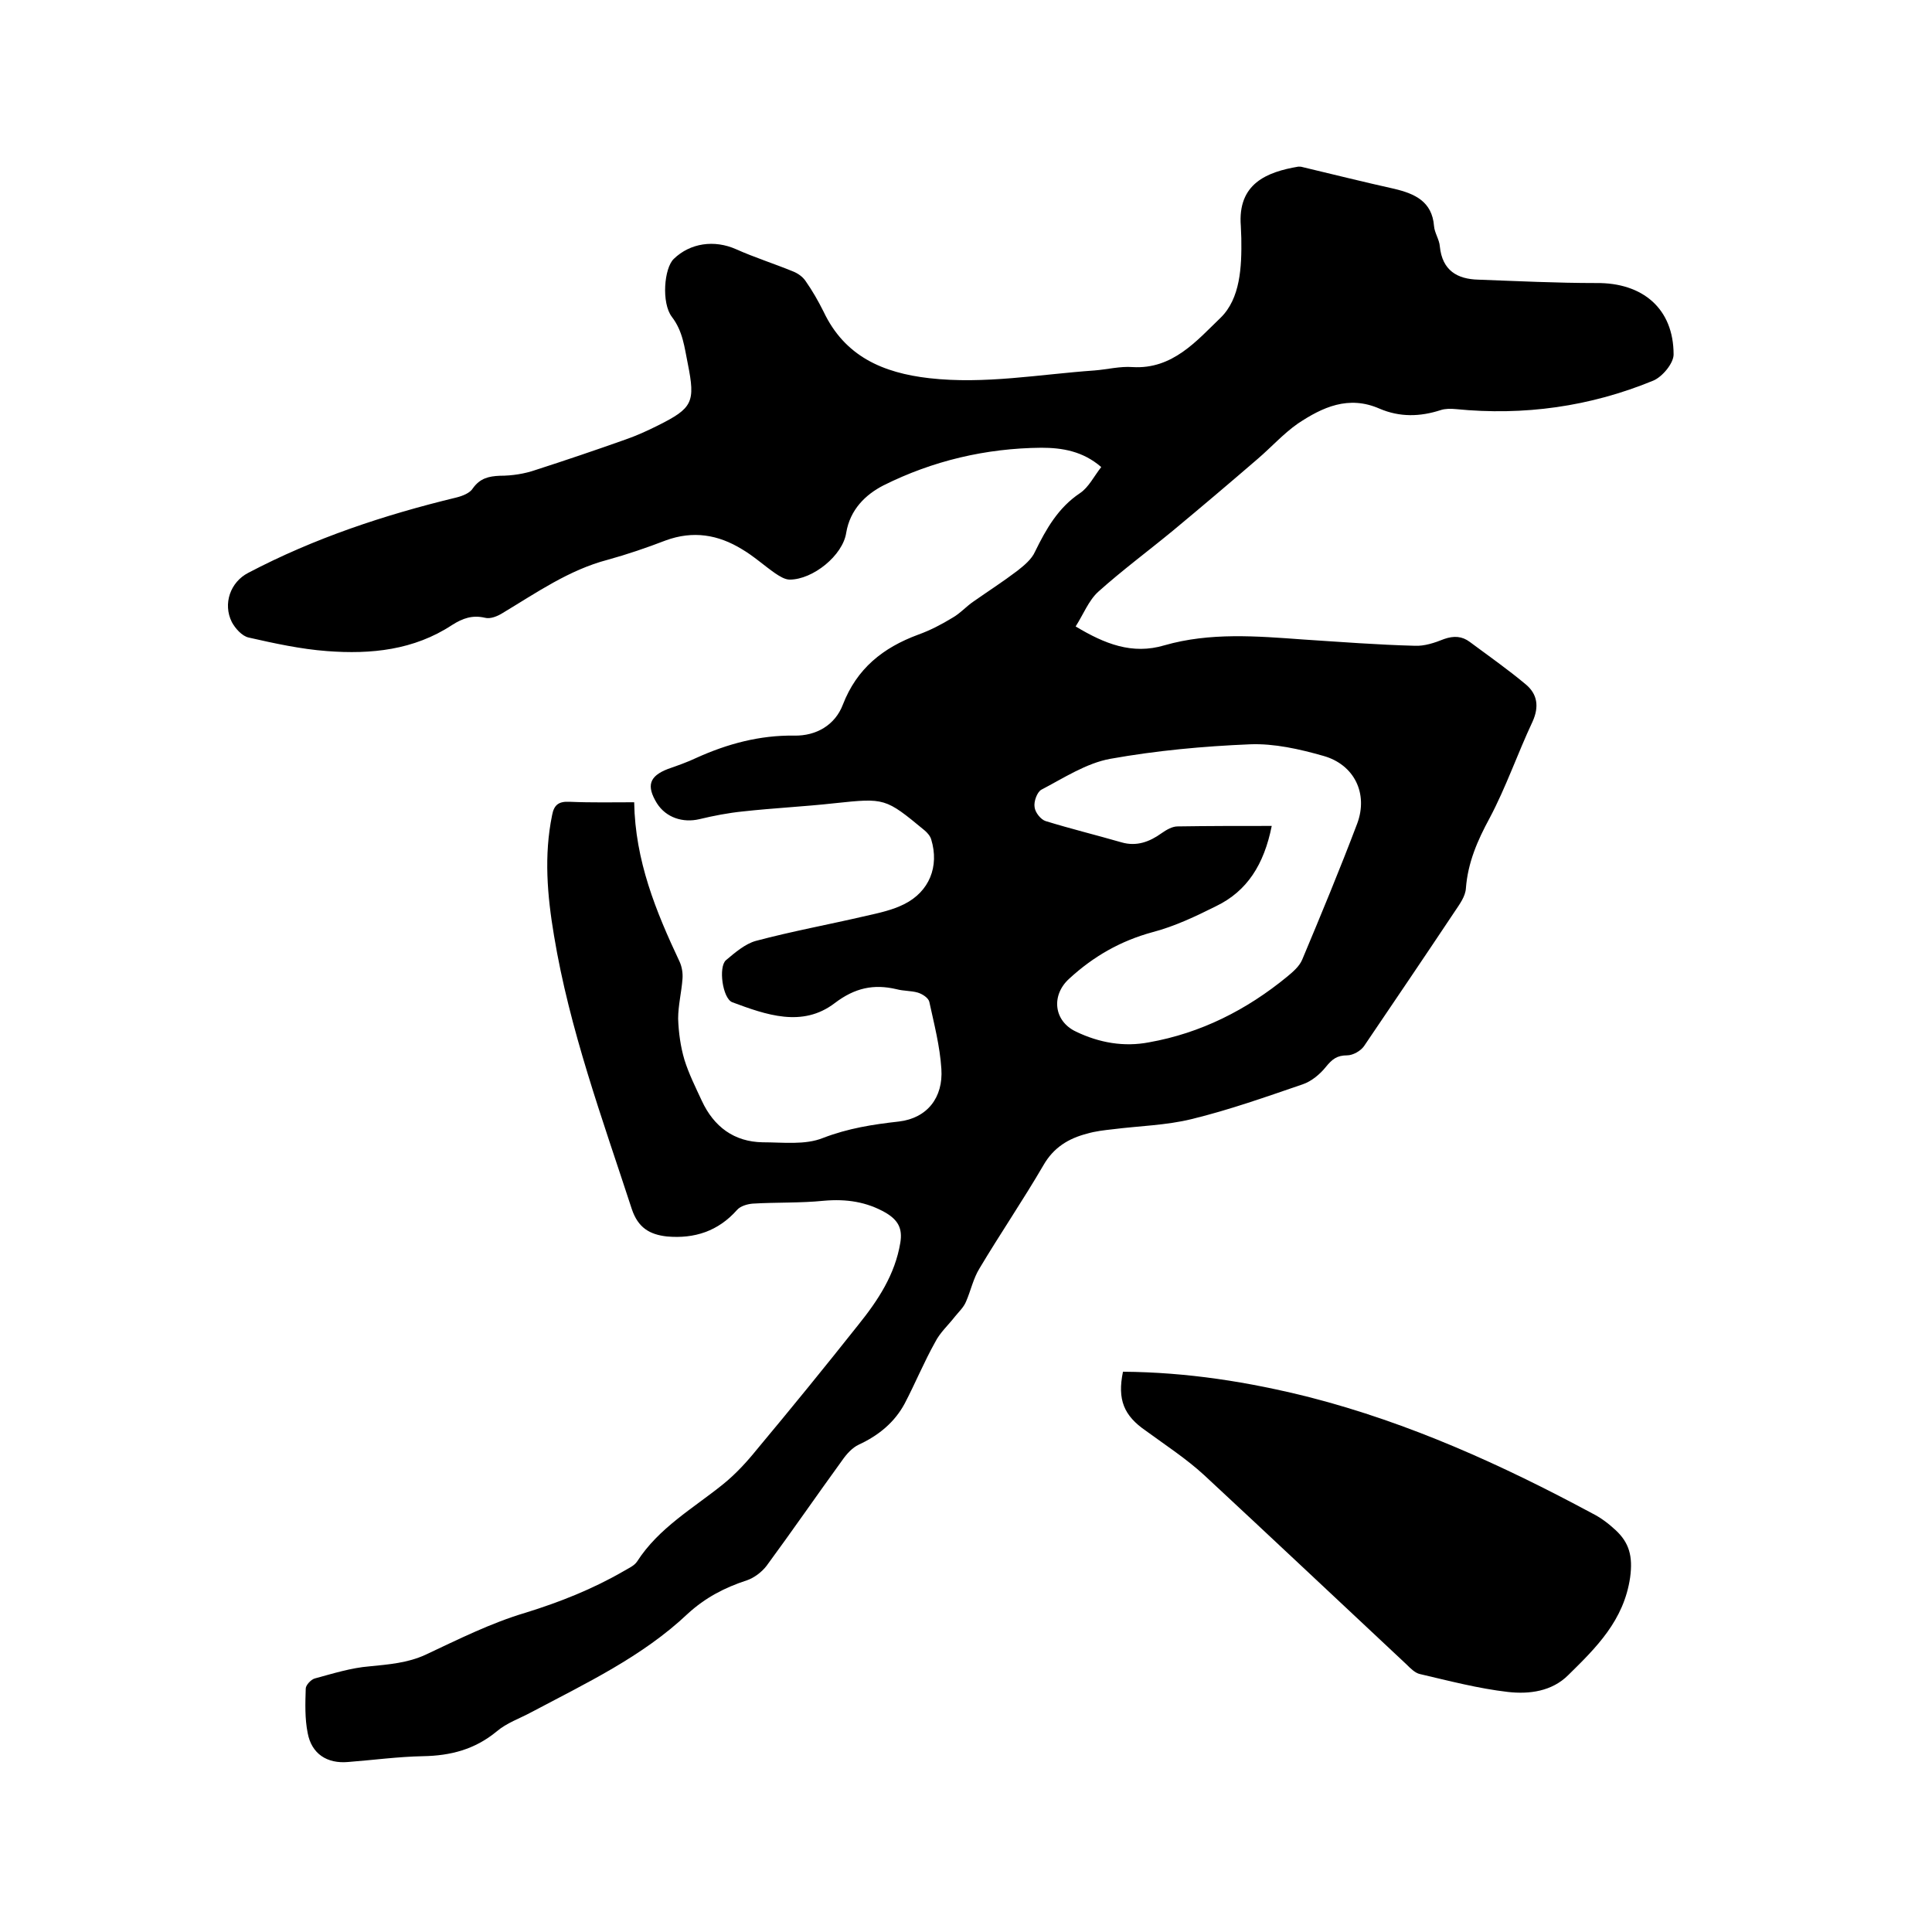 <svg enable-background="new 0 0 400 400" viewBox="0 0 400 400" xmlns="http://www.w3.org/2000/svg"><path d="m131.3 166.1c.2 12.1 4.5 22.6 9.4 33 .5 1.1.7 2.4.6 3.6-.2 2.7-.9 5.5-.9 8.2.1 2.9.5 5.8 1.3 8.5.9 2.9 2.3 5.7 3.6 8.5 2.5 5.4 6.7 8.5 12.6 8.6 4.2 0 8.8.6 12.5-.9 5.2-2 10.3-2.8 15.7-3.4 5.9-.7 9.2-5 8.8-10.9-.3-4.7-1.5-9.3-2.5-13.9-.2-.8-1.4-1.6-2.4-1.9-1.4-.4-2.9-.3-4.4-.7-4.7-1.1-8.6-.3-12.8 2.9-6.7 5.1-14.2 2.4-21.2-.2-2-.8-2.9-7.3-1.3-8.7 1.9-1.6 4-3.4 6.2-4 7.5-2 15.2-3.4 22.9-5.2 2.7-.6 5.4-1.2 7.8-2.4 5.2-2.6 7.3-7.8 5.6-13.4-.2-.7-.8-1.4-1.4-1.9-8.1-6.7-8.2-6.7-18.6-5.6-6.3.7-12.7 1-19 1.7-3 .3-6.1.9-9 1.6-3.4.8-6.9-.3-8.8-3.3-2.2-3.6-1.6-5.6 2.3-7.1 2-.7 4-1.4 5.9-2.3 6.4-2.9 13.1-4.7 20.2-4.6 4.6.1 8.5-2.2 10.1-6.4 2.9-7.5 8.3-11.8 15.6-14.5 2.5-.9 4.8-2.1 7.1-3.5 1.6-.9 2.9-2.4 4.4-3.4 3-2.1 6.1-4.1 9-6.3 1.4-1.1 3-2.4 3.7-4 2.3-4.7 4.8-9.1 9.3-12.1 1.8-1.2 2.9-3.5 4.4-5.4-3.8-3.3-8.1-4-12.4-4-11.5.1-22.5 2.7-32.7 7.8-3.7 1.9-6.9 5-7.7 9.8-.7 4.7-6.9 9.7-11.7 9.7-1 0-2.1-.7-3-1.3-2.3-1.6-4.5-3.6-6.9-5-4.9-3-10.1-3.9-15.8-1.8-3.9 1.5-8 2.9-12 4-8 2.1-14.7 6.8-21.7 11-1.1.7-2.6 1.3-3.7 1-2.6-.6-4.6.1-6.8 1.5-7.9 5.2-16.8 6.1-25.9 5.4-5.4-.4-10.9-1.6-16.2-2.8-1.4-.3-2.8-1.9-3.5-3.2-1.9-3.8-.3-8.3 3.4-10.2 13.7-7.2 28.2-12 43.1-15.6 1.2-.3 2.8-.9 3.4-1.9 1.5-2.1 3.3-2.5 5.6-2.6 2.5 0 5.1-.4 7.4-1.2 6.2-2 12.4-4.1 18.6-6.3 2.3-.8 4.5-1.8 6.7-2.9 7.2-3.6 7.8-4.8 6.2-12.8-.7-3.4-1-6.7-3.3-9.7-2.2-2.9-1.6-10.1.4-12 3.4-3.3 8.4-4 12.9-2 3.8 1.7 7.9 3 11.8 4.6 1 .4 2 1.1 2.6 2 1.4 2 2.6 4.1 3.7 6.3 4.4 9.3 12.3 12.7 21.9 13.8 11.5 1.3 22.8-.8 34.2-1.6 2.6-.2 5.3-.9 7.9-.7 8.3.5 13.3-5.5 18.2-10.2 4.1-4 4.4-10.5 4.3-16.5 0-.8-.1-1.7-.1-2.5-.7-8.8 5.4-11.2 11.9-12.3.3 0 .6 0 .9.1 6.3 1.5 12.7 3.1 19 4.5 4.2 1 7.8 2.6 8.2 7.7.1 1.4 1.1 2.8 1.2 4.2.5 5 3.6 6.8 8 6.9 8.1.3 16.2.7 24.4.7 9.6-.1 16 5.3 16 14.8 0 1.8-2.3 4.6-4.2 5.4-13.1 5.4-26.8 7.3-40.9 5.9-1-.1-2.2-.1-3.1.2-4.3 1.4-8.5 1.5-12.7-.3-6.4-2.8-11.8-.3-16.9 3.1-3 2.1-5.5 4.9-8.3 7.3-5.8 5-11.7 10-17.6 14.9-5.1 4.2-10.5 8.2-15.4 12.6-2 1.8-3.1 4.7-4.7 7.2 6 3.6 11.7 5.9 18.4 3.9 9.4-2.7 19.1-1.9 28.7-1.2 7.7.5 15.4 1.1 23.1 1.3 2 .1 4.1-.6 6.1-1.4 2-.7 3.7-.6 5.3.6 3.9 2.9 7.9 5.7 11.6 8.8 2.4 2 2.8 4.6 1.4 7.7-3.1 6.6-5.5 13.6-8.9 20-2.5 4.6-4.5 9.2-4.9 14.5-.1 1.7-1.3 3.3-2.3 4.8-6.2 9.3-12.5 18.6-18.8 27.9-.7 1-2.3 1.9-3.5 1.9-2.1 0-3.1.8-4.4 2.4-1.2 1.5-3 3-4.8 3.6-7.6 2.6-15.2 5.3-23 7.2-5.3 1.3-10.8 1.4-16.3 2.1-1.8.2-3.6.4-5.3.9-3.9 1-7 2.9-9.1 6.6-4.2 7.2-8.9 14.1-13.2 21.3-1.3 2.1-1.8 4.6-2.8 6.9-.5 1.2-1.5 2.1-2.3 3.1-1.4 1.8-3.1 3.3-4.1 5.3-2.3 4.1-4.1 8.5-6.3 12.7-2.1 3.9-5.4 6.6-9.5 8.5-1.3.6-2.5 1.9-3.4 3.2-5.3 7.3-10.4 14.7-15.7 21.9-1 1.3-2.6 2.5-4.1 3-4.6 1.5-8.6 3.6-12.2 6.9-9.4 8.9-21.1 14.4-32.4 20.4-2.4 1.3-5.1 2.2-7.2 4-4.5 3.7-9.5 5-15.2 5.1-5.2.1-10.3.8-15.5 1.2-4.4.4-7.6-1.7-8.4-6-.6-3-.5-6.1-.4-9.2 0-.7 1.1-1.9 1.9-2.1 3.7-1 7.5-2.2 11.3-2.5 4-.4 7.9-.7 11.6-2.4 6.8-3.2 13.6-6.6 20.7-8.7 7.1-2.2 13.9-4.9 20.3-8.6 1-.6 2.2-1.1 2.8-2 4.5-7 11.6-11 17.8-16 2.6-2.1 4.9-4.6 7-7.2 7.1-8.5 14.1-17.1 21-25.8 4.1-5.1 7.6-10.4 8.7-17 .5-3-.5-4.7-3-6.2-4-2.3-8.2-2.9-12.8-2.5-4.9.5-9.9.3-14.8.6-1.1.1-2.5.5-3.2 1.3-3.9 4.4-8.8 6-14.5 5.5-3.6-.4-6-1.8-7.3-5.7-6.1-18.7-12.9-37.2-16.1-56.6-1.4-8.3-2.1-16.6-.4-24.9.4-2.2 1.4-2.9 3.6-2.8 4.7.2 9 .1 13.4.1zm132 4.9c-1.6 8-5.1 13.5-11.5 16.6-4.2 2.1-8.6 4.2-13.2 5.4-6.6 1.8-12.2 5-17.2 9.6-3.8 3.4-3.3 8.8 1.4 11 4.8 2.3 9.9 3.2 15.1 2.2 10.7-1.9 20.2-6.7 28.6-13.6 1.2-1 2.5-2.1 3.1-3.5 3.9-9.3 7.8-18.7 11.4-28.2 2.3-6.2-.6-12.2-7-14-4.9-1.4-10.2-2.6-15.2-2.4-9.7.4-19.4 1.3-28.9 3-5 .9-9.7 4-14.3 6.4-.9.5-1.6 2.5-1.4 3.6.1 1.1 1.3 2.6 2.3 2.9 5.2 1.6 10.5 2.9 15.7 4.4 3.1.9 5.8-.1 8.3-1.9 1-.7 2.2-1.4 3.3-1.4 6.3-.1 12.6-.1 19.5-.1z"/><path d="m232.5 284c13.3.1 26 2.1 38.7 5.3 20.6 5.3 39.8 14 58.4 24 1.8.9 3.4 2.1 4.9 3.5 2.8 2.6 3.6 5.4 3 9.8-1.3 8.9-7 14.5-12.8 20.2-3.4 3.4-8.1 4-12.5 3.5-6.1-.7-12.2-2.3-18.2-3.7-1-.2-2-1.2-2.8-2-14-13.1-27.9-26.2-41.9-39.2-3.7-3.4-8-6.2-12.1-9.2-4.5-3.1-5.9-6.4-4.7-12.2z"/></svg>